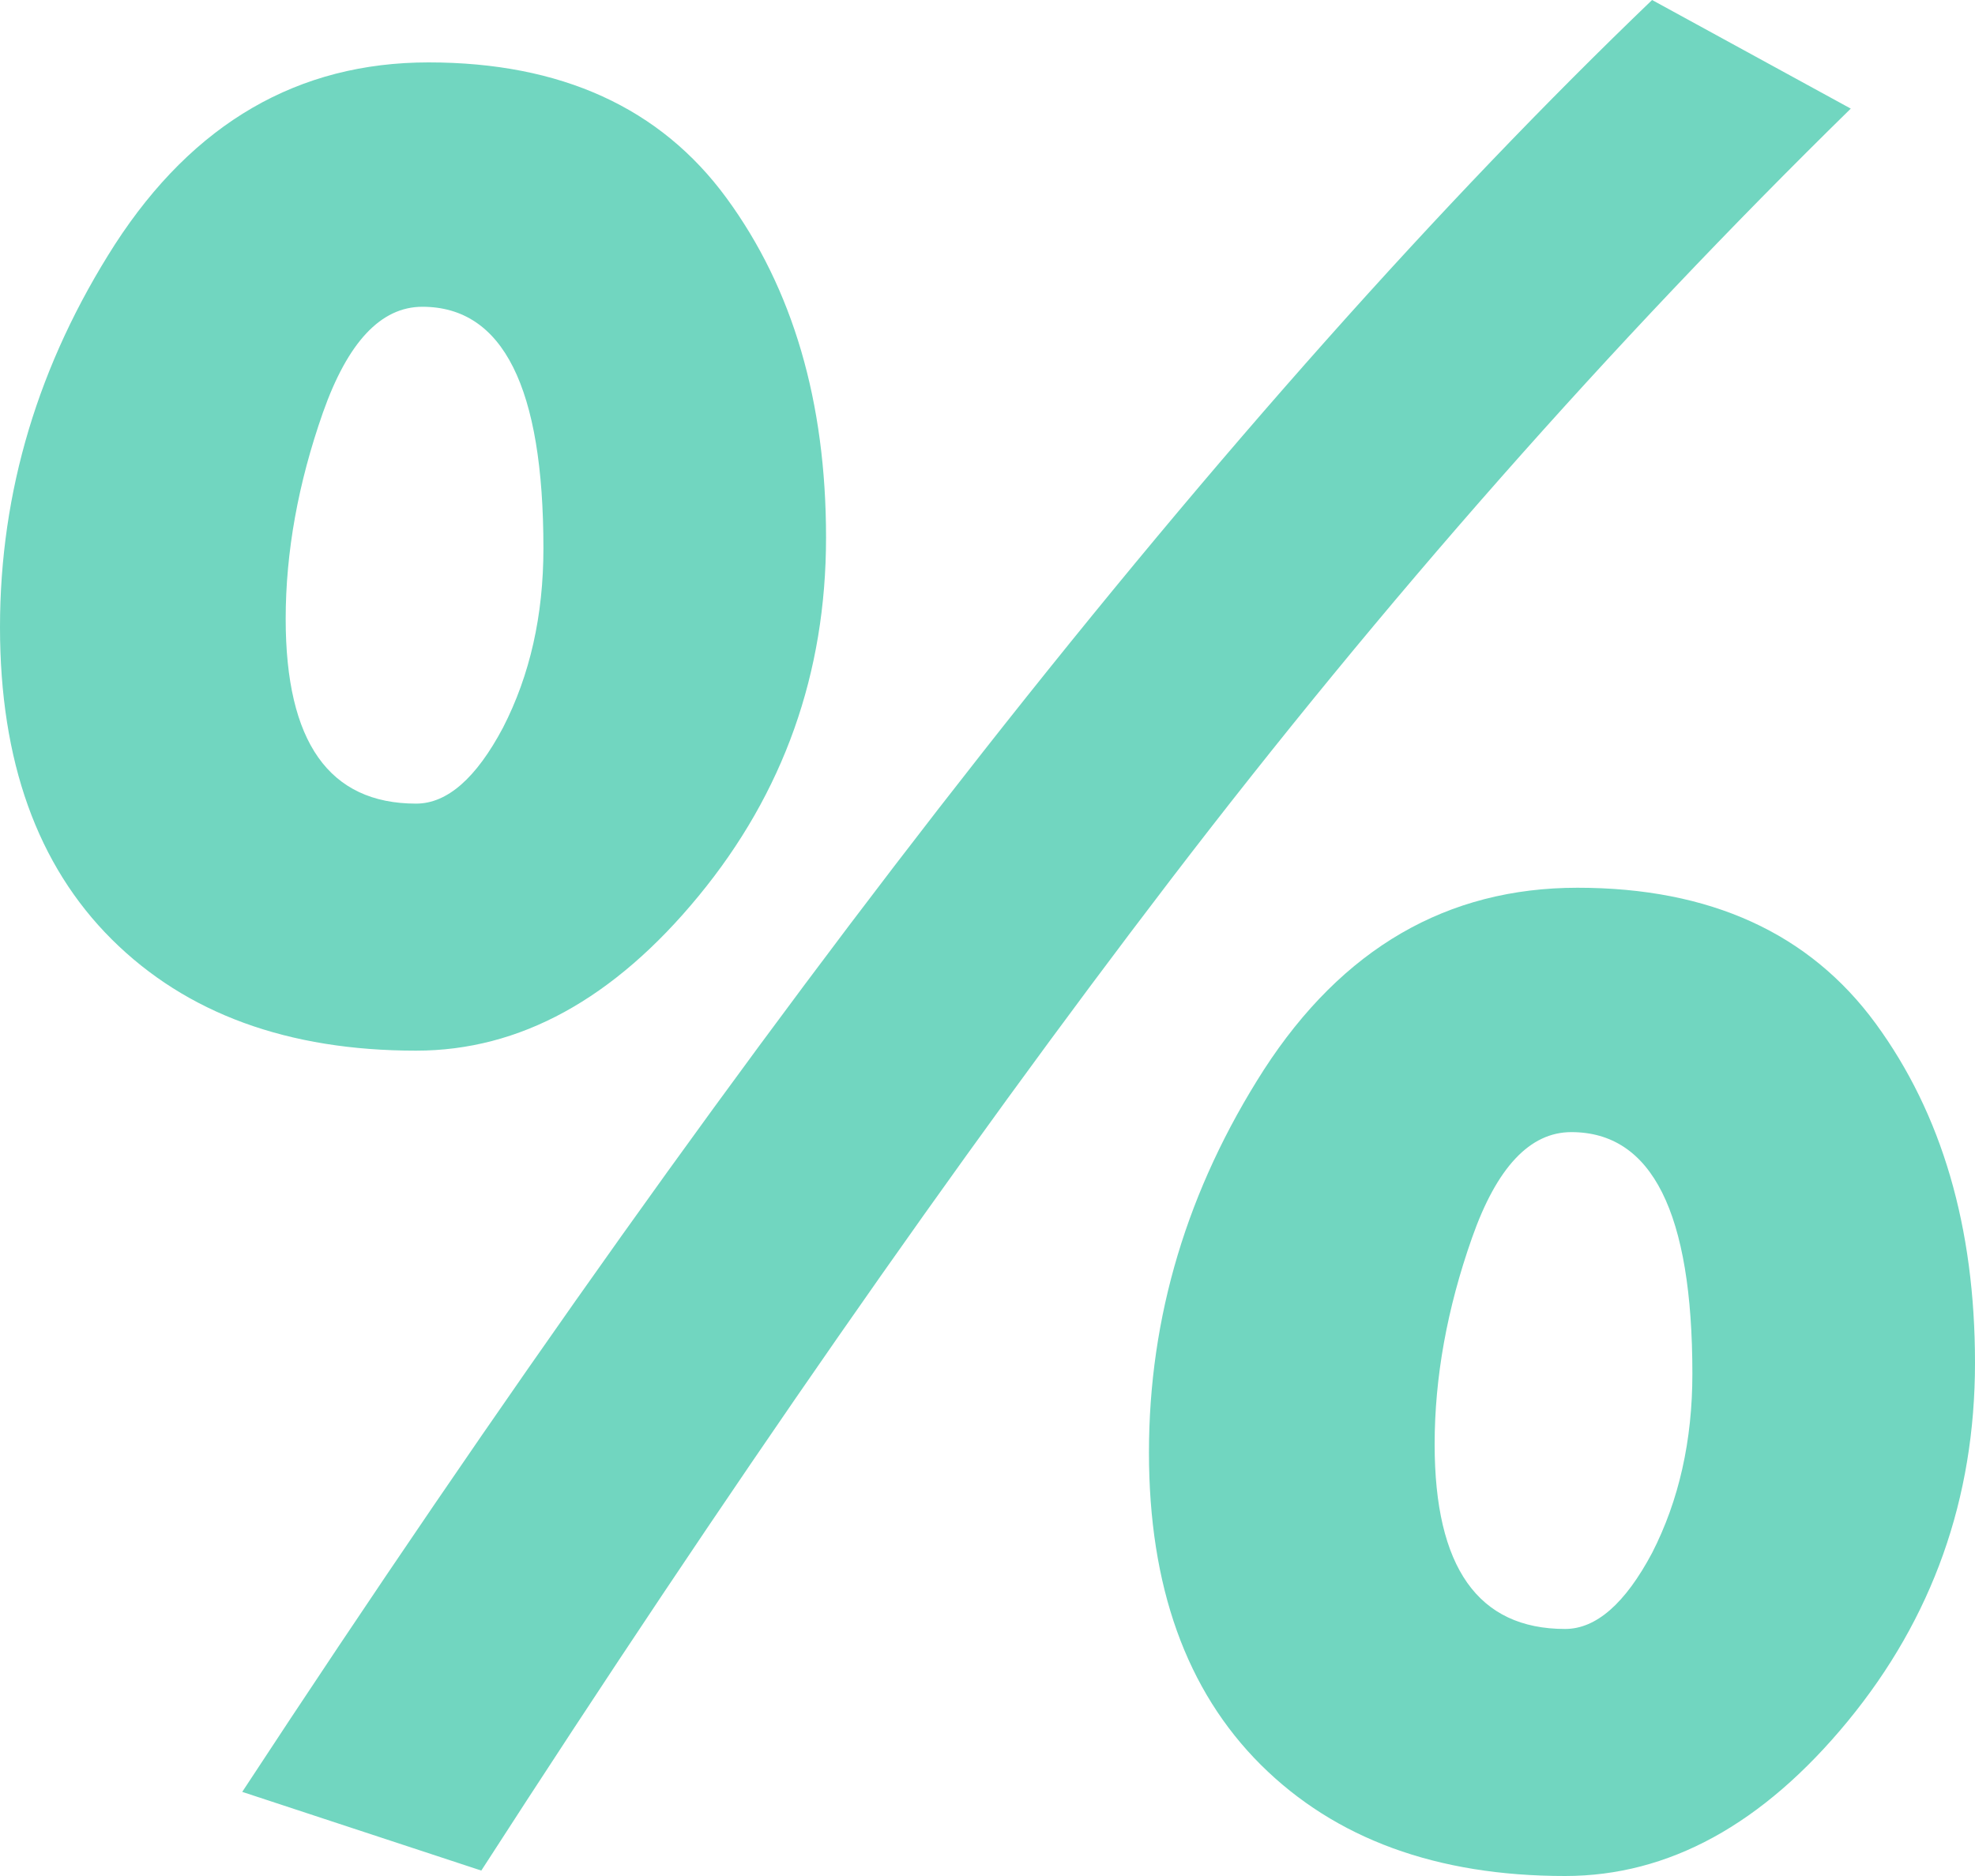 <svg width="20" height="19" viewBox="0 0 20 19" fill="none" xmlns="http://www.w3.org/2000/svg">
<path d="M4.277 3.107C3.857 3.107 3.522 3.465 3.27 4.179C3.019 4.894 2.893 5.591 2.893 6.269C2.893 7.516 3.333 8.139 4.214 8.139C4.528 8.139 4.822 7.882 5.094 7.369C5.367 6.837 5.503 6.233 5.503 5.554C5.503 3.923 5.094 3.107 4.277 3.107ZM4.214 10.641C2.914 10.641 1.887 10.265 1.132 9.514C0.377 8.762 0 7.708 0 6.352C0 4.977 0.388 3.685 1.164 2.475C1.96 1.246 3.019 0.632 4.34 0.632C5.681 0.632 6.688 1.091 7.358 2.007C8.029 2.924 8.365 4.069 8.365 5.444C8.365 6.819 7.935 8.029 7.075 9.074C6.216 10.119 5.262 10.641 4.214 10.641ZM15.912 11.466C15.493 11.466 15.157 11.823 14.906 12.538C14.654 13.253 14.528 13.95 14.528 14.628C14.528 15.875 14.969 16.498 15.849 16.498C16.163 16.498 16.457 16.241 16.73 15.728C17.002 15.196 17.138 14.591 17.138 13.913C17.138 12.282 16.73 11.466 15.912 11.466ZM15.849 19C14.549 19 13.522 18.624 12.767 17.873C12.013 17.121 11.635 16.067 11.635 14.711C11.635 13.336 12.023 12.043 12.799 10.834C13.595 9.605 14.654 8.991 15.975 8.991C17.317 8.991 18.323 9.45 18.994 10.366C19.665 11.283 20 12.428 20 13.803C20 15.178 19.57 16.388 18.711 17.433C17.851 18.478 16.897 19 15.849 19ZM4.874 18.945L2.453 18.148C7.694 10.155 12.453 4.106 16.73 0L18.742 1.1C16.31 3.483 14.015 6.086 11.855 8.909C9.696 11.732 7.369 15.077 4.874 18.945Z" fill="#71D6C0"/>
</svg>
